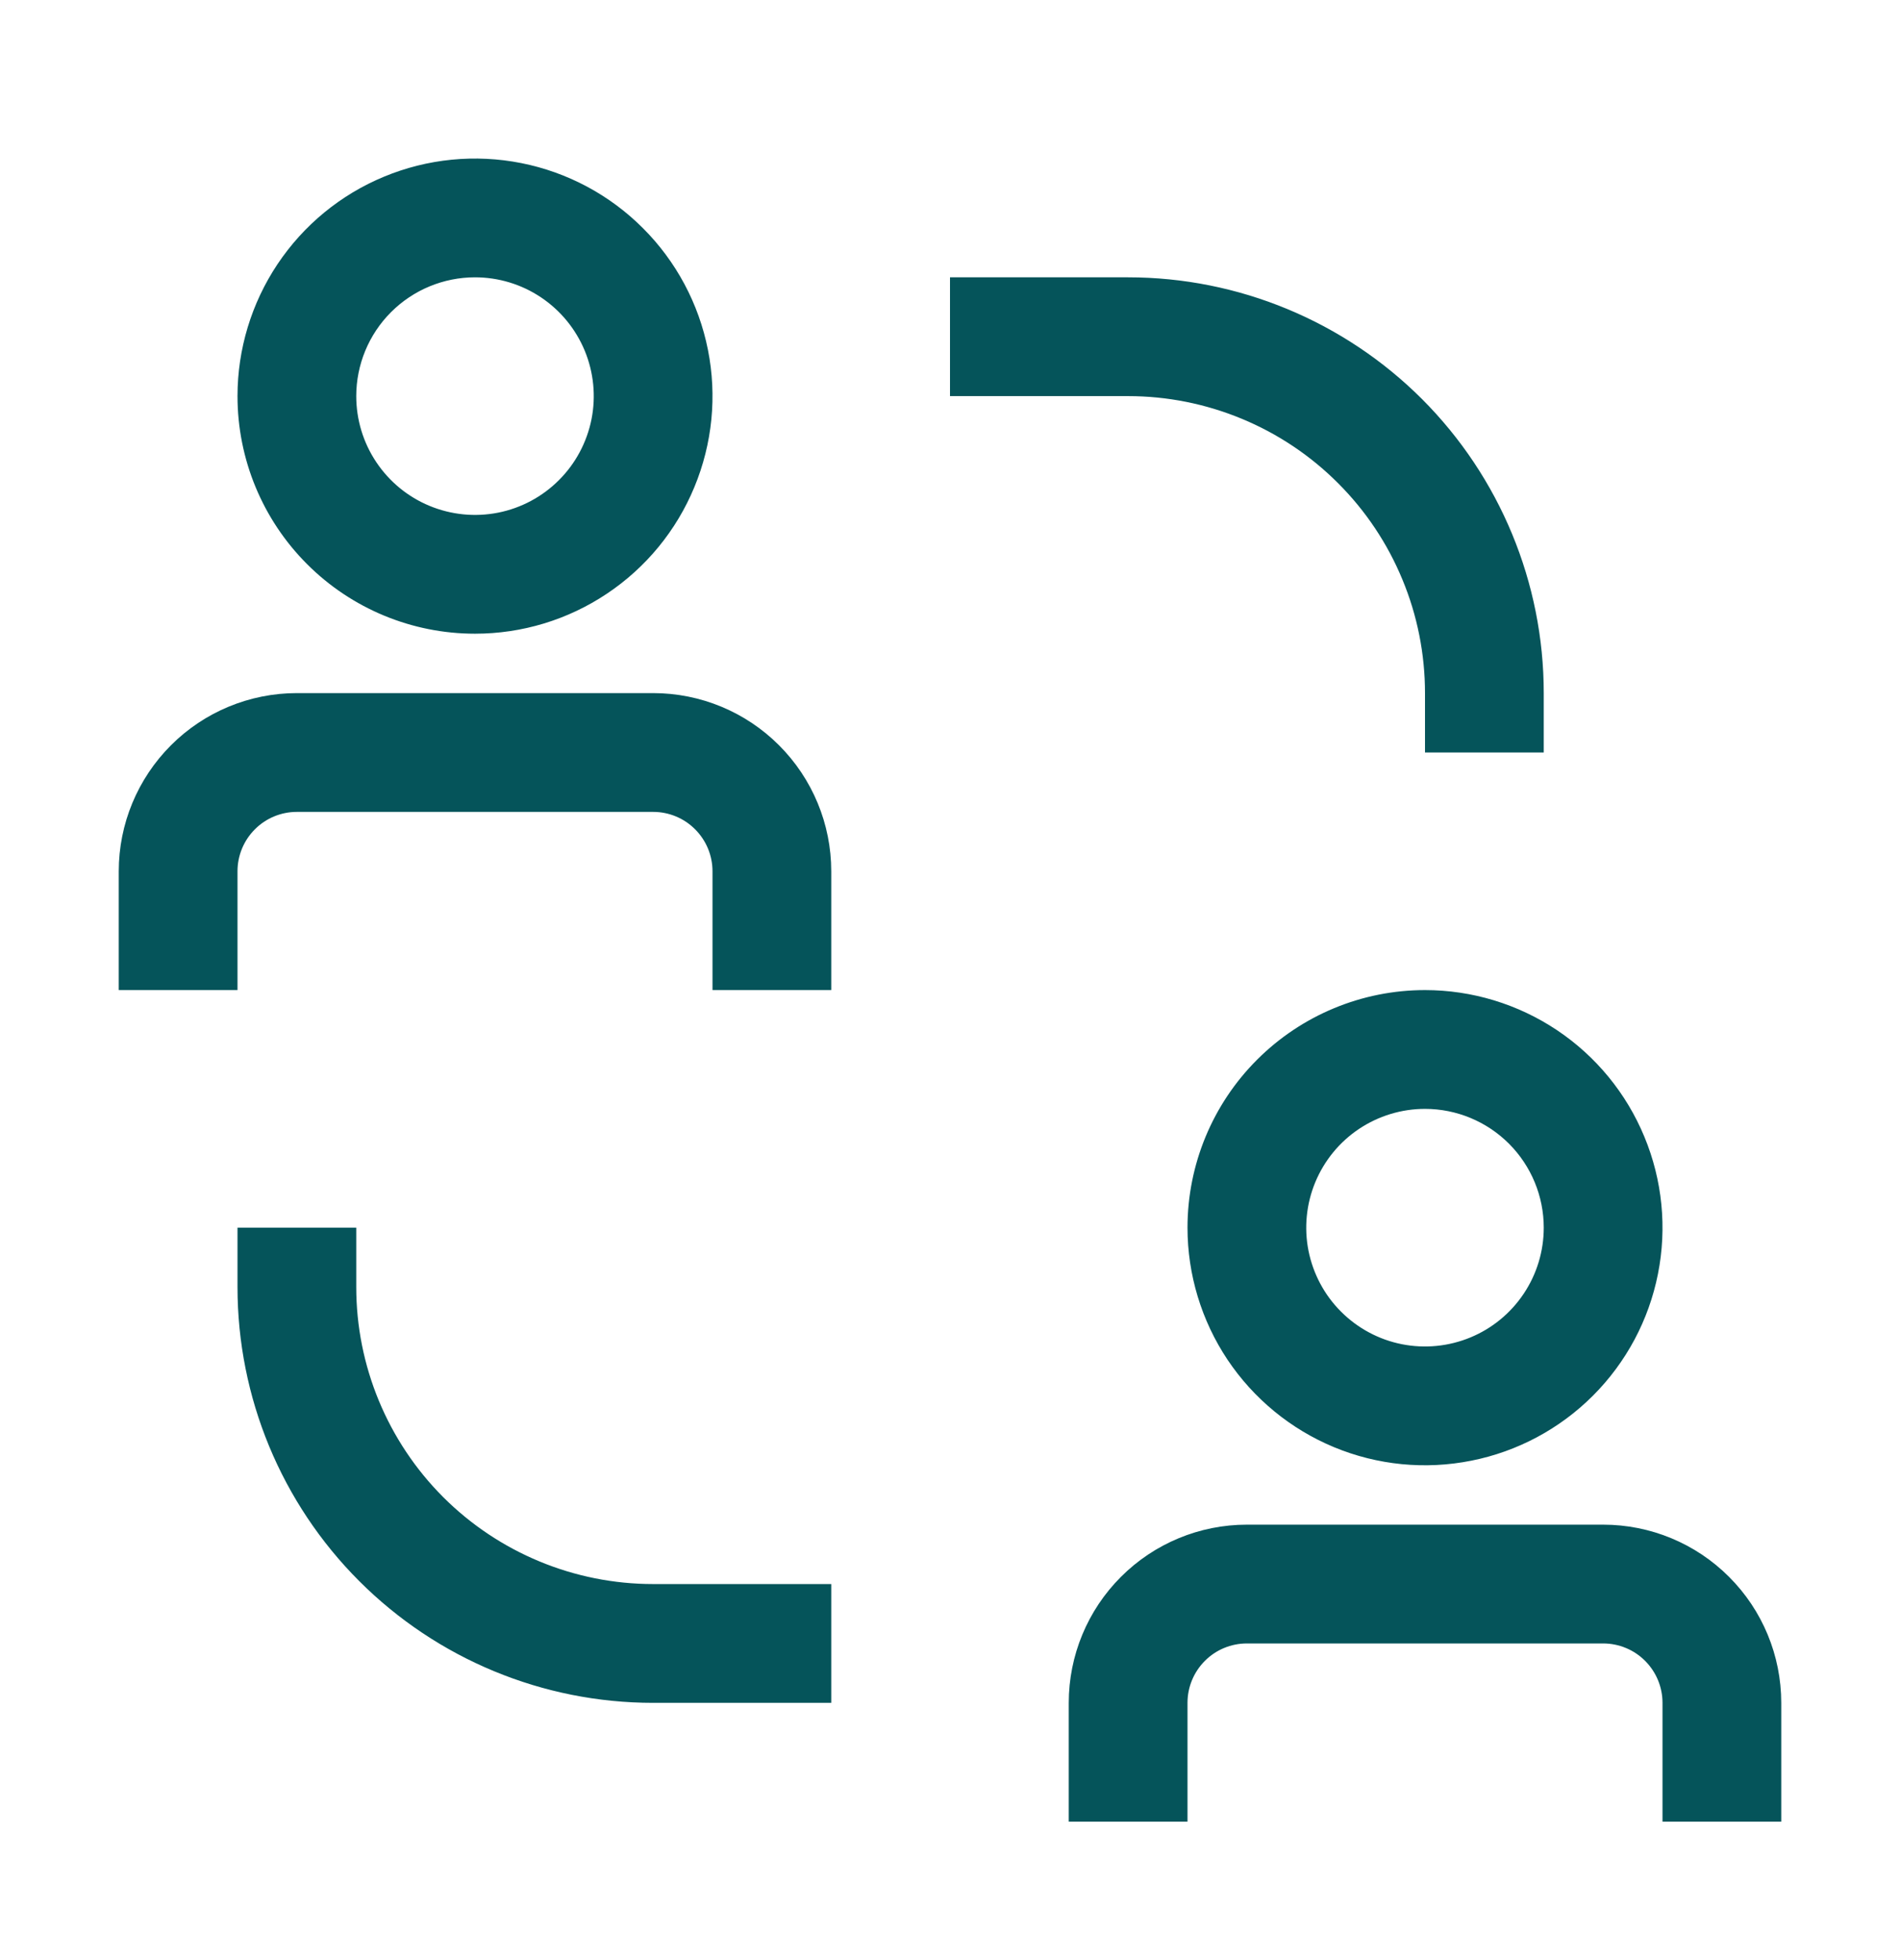 <svg width="32" height="33" viewBox="0 0 32 33" fill="none" xmlns="http://www.w3.org/2000/svg">
<path d="M6 21.669V20.669H4V21.669C4 23.526 4.737 25.306 6.05 26.619C7.363 27.932 9.143 28.669 11 28.669H14V26.669H11C9.674 26.669 8.402 26.142 7.464 25.205C6.527 24.267 6 22.995 6 21.669ZM24 11.669V12.669H26V11.669C26 9.813 25.262 8.032 23.95 6.719C22.637 5.407 20.857 4.669 19 4.669H16V6.669H19C19.657 6.669 20.307 6.799 20.913 7.05C21.52 7.301 22.071 7.669 22.535 8.134C23 8.598 23.368 9.149 23.619 9.756C23.871 10.362 24 11.013 24 11.669ZM11 11.669H5C4.204 11.669 3.441 11.985 2.879 12.548C2.316 13.111 2 13.873 2 14.669V16.669H4V14.669C4 14.404 4.105 14.15 4.293 13.962C4.48 13.774 4.735 13.669 5 13.669H11C11.265 13.669 11.52 13.774 11.707 13.962C11.895 14.15 12 14.404 12 14.669V16.669H14V14.669C14 13.873 13.684 13.111 13.121 12.548C12.559 11.985 11.796 11.669 11 11.669ZM8 10.669C8.791 10.669 9.564 10.435 10.222 9.995C10.88 9.556 11.393 8.931 11.695 8.2C11.998 7.469 12.078 6.665 11.923 5.889C11.769 5.113 11.388 4.4 10.828 3.841C10.269 3.281 9.556 2.9 8.78 2.746C8.004 2.592 7.2 2.671 6.469 2.974C5.738 3.276 5.114 3.789 4.674 4.447C4.235 5.105 4 5.878 4 6.669C4 7.73 4.421 8.747 5.172 9.498C5.922 10.248 6.939 10.669 8 10.669ZM8 4.669C8.396 4.669 8.782 4.786 9.111 5.006C9.44 5.226 9.696 5.538 9.848 5.904C9.999 6.269 10.039 6.671 9.962 7.059C9.884 7.447 9.694 7.804 9.414 8.083C9.135 8.363 8.778 8.554 8.39 8.631C8.002 8.708 7.6 8.668 7.235 8.517C6.869 8.366 6.557 8.109 6.337 7.78C6.117 7.451 6 7.065 6 6.669C6 6.139 6.211 5.63 6.586 5.255C6.961 4.88 7.47 4.669 8 4.669ZM27 25.669H21C20.204 25.669 19.441 25.985 18.879 26.548C18.316 27.11 18 27.873 18 28.669V30.669H20V28.669C20 28.404 20.105 28.15 20.293 27.962C20.48 27.774 20.735 27.669 21 27.669H27C27.265 27.669 27.52 27.774 27.707 27.962C27.895 28.15 28 28.404 28 28.669V30.669H30V28.669C30 27.873 29.684 27.11 29.121 26.548C28.559 25.985 27.796 25.669 27 25.669ZM20 20.669C20 21.46 20.235 22.234 20.674 22.892C21.114 23.549 21.738 24.062 22.469 24.365C23.2 24.668 24.004 24.747 24.78 24.592C25.556 24.438 26.269 24.057 26.828 23.498C27.388 22.938 27.769 22.226 27.923 21.45C28.078 20.674 27.998 19.869 27.695 19.139C27.393 18.408 26.88 17.783 26.222 17.343C25.564 16.904 24.791 16.669 24 16.669C22.939 16.669 21.922 17.091 21.172 17.841C20.421 18.591 20 19.608 20 20.669ZM26 20.669C26 21.065 25.883 21.451 25.663 21.78C25.443 22.109 25.131 22.366 24.765 22.517C24.4 22.668 23.998 22.708 23.61 22.631C23.222 22.554 22.866 22.363 22.586 22.083C22.306 21.804 22.116 21.447 22.038 21.059C21.961 20.671 22.001 20.269 22.152 19.904C22.304 19.538 22.56 19.226 22.889 19.006C23.218 18.787 23.604 18.669 24 18.669C24.53 18.669 25.039 18.88 25.414 19.255C25.789 19.63 26 20.139 26 20.669Z" fill="#05545A"/>
</svg>
